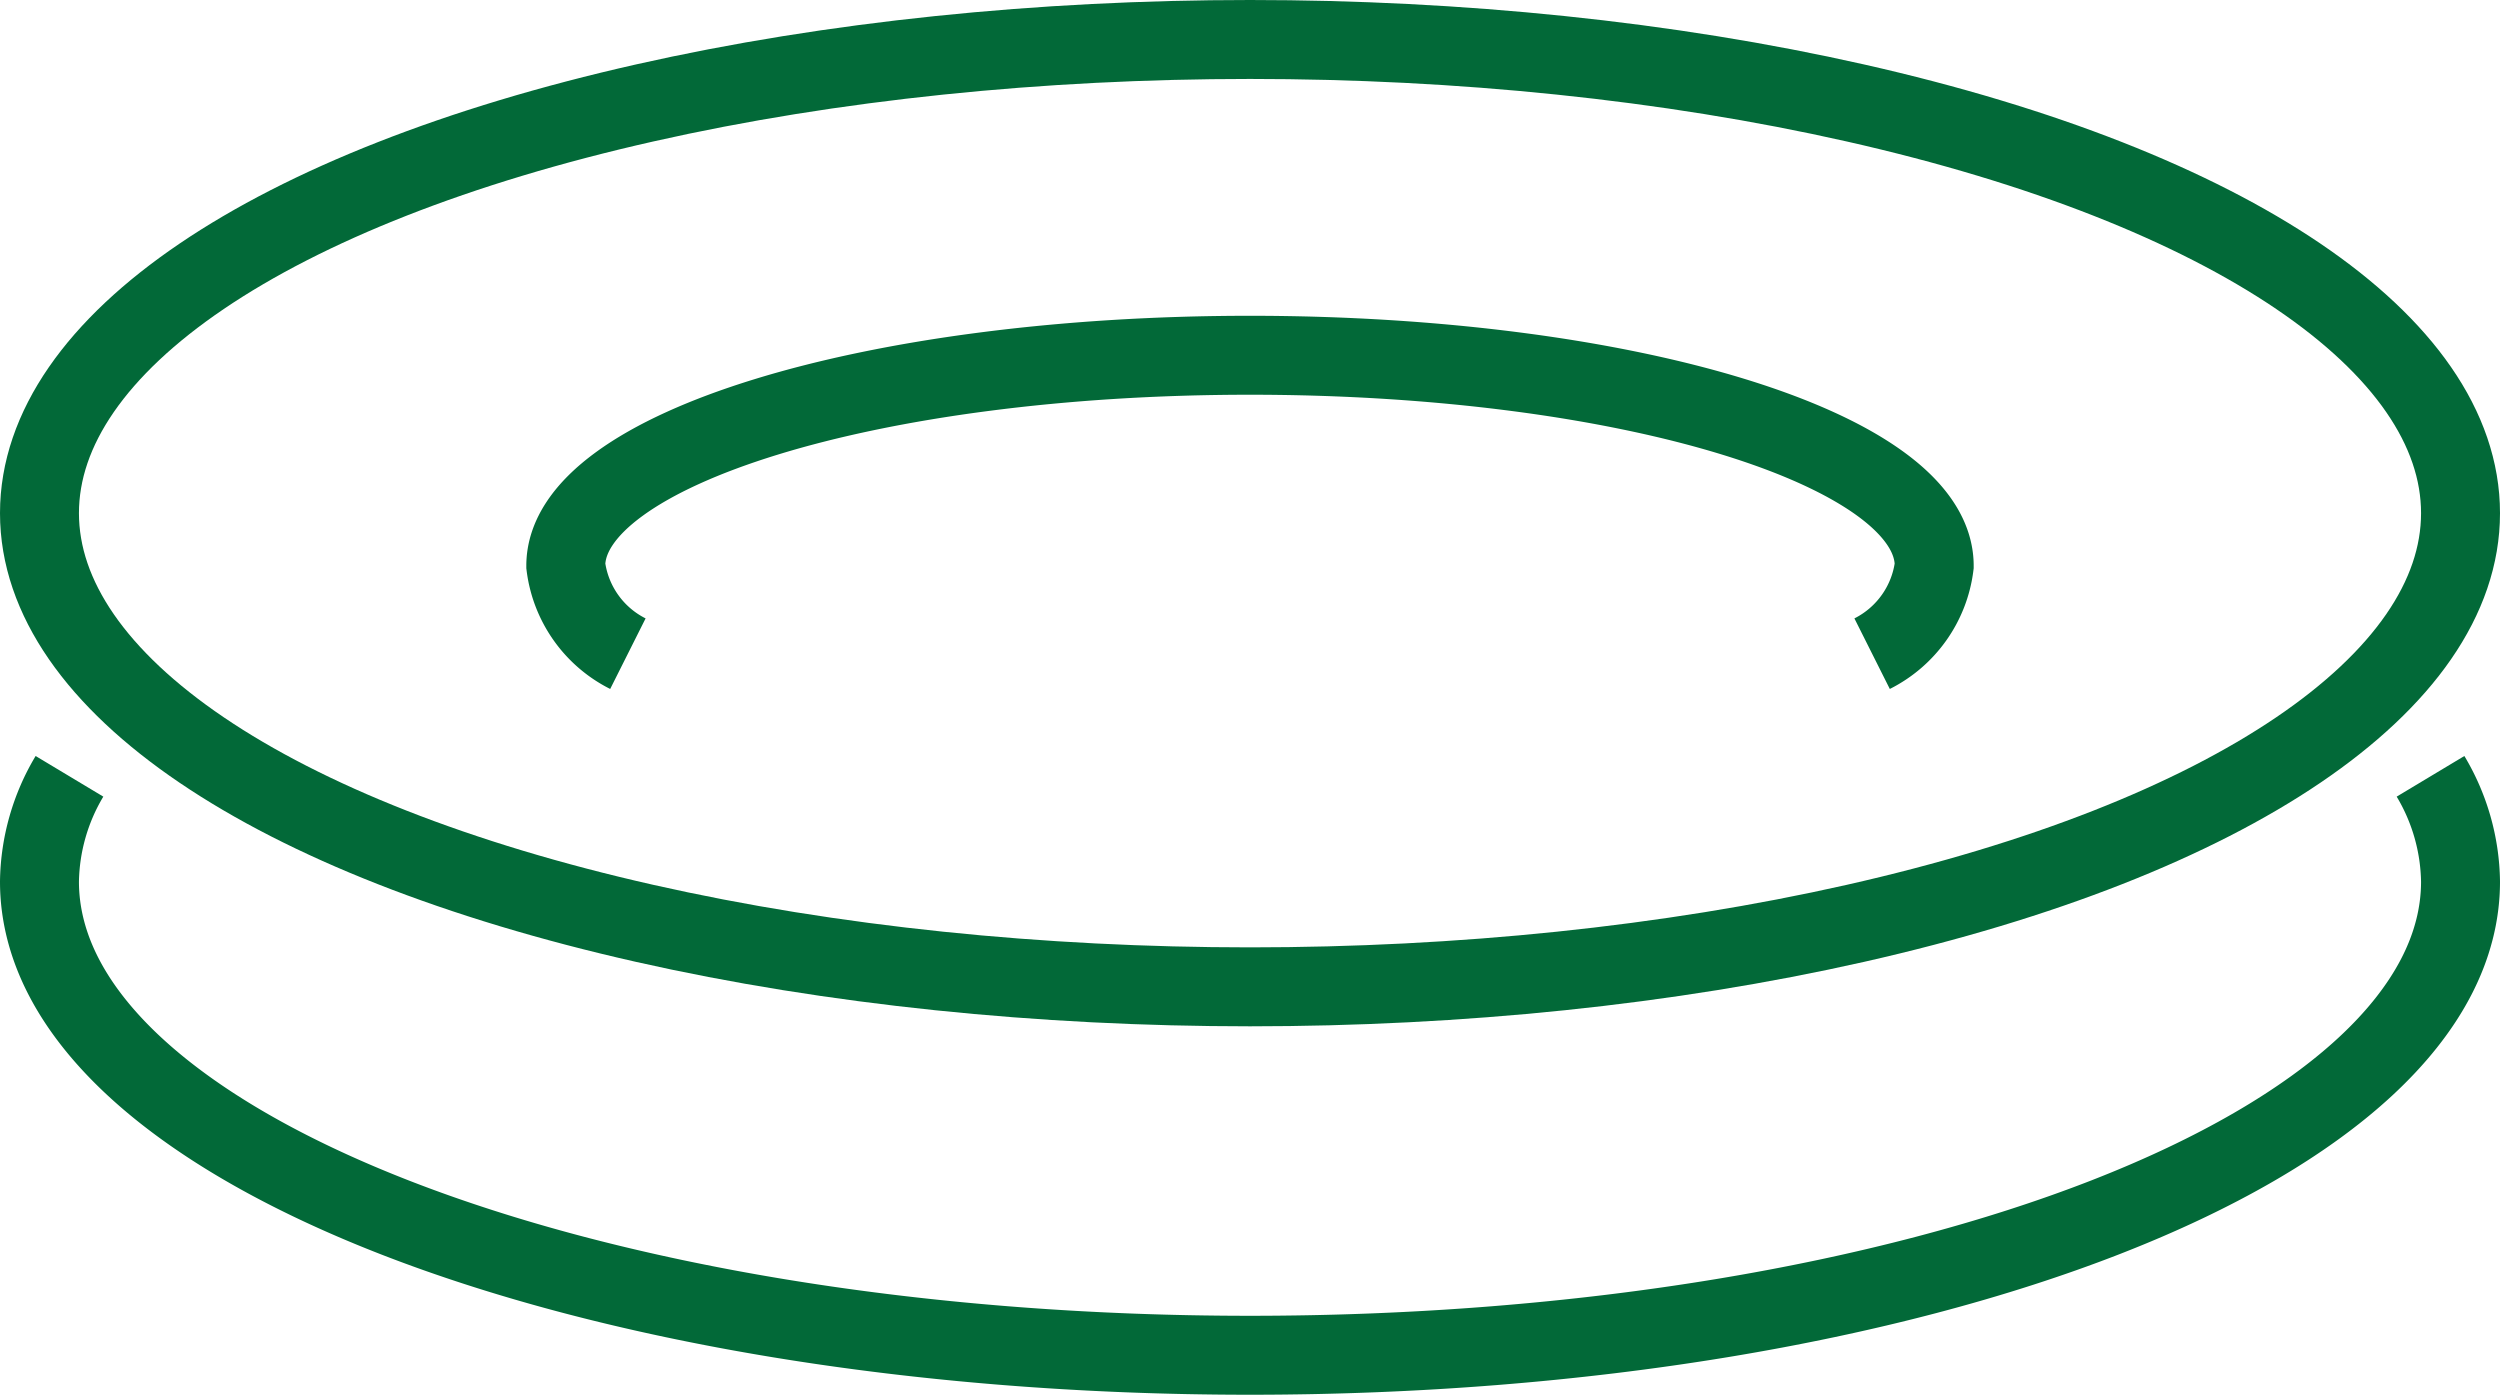<svg xmlns="http://www.w3.org/2000/svg" xmlns:xlink="http://www.w3.org/1999/xlink" viewBox="0 0 47.5 26.5"><defs><style>.cls-1,.cls-3{fill:none;}.cls-2{clip-path:url(#clip-path);}.cls-3{stroke:#026938;stroke-miterlimit:10;stroke-width:1.5px;}</style><clipPath id="clip-path"><rect class="cls-1" width="47.5" height="26.5"/></clipPath></defs><title>Risorsa 1</title><g id="Livello_2" data-name="Livello 2"><g id="Livello_1-2" data-name="Livello 1"><g class="cls-2"><ellipse class="cls-3" cx="23.75" cy="9.75" rx="23" ry="9"/><path class="cls-3" d="M46.18,14.75a4,4,0,0,1,.57,2c0,5-10.3,9-23,9s-23-4-23-9a4,4,0,0,1,.57-2"/><path class="cls-3" d="M11.93,12.42a2.17,2.17,0,0,1-1.18-1.67c0-2.21,5.82-4,13-4s13,1.79,13,4a2.17,2.17,0,0,1-1.18,1.67"/></g></g></g></svg>